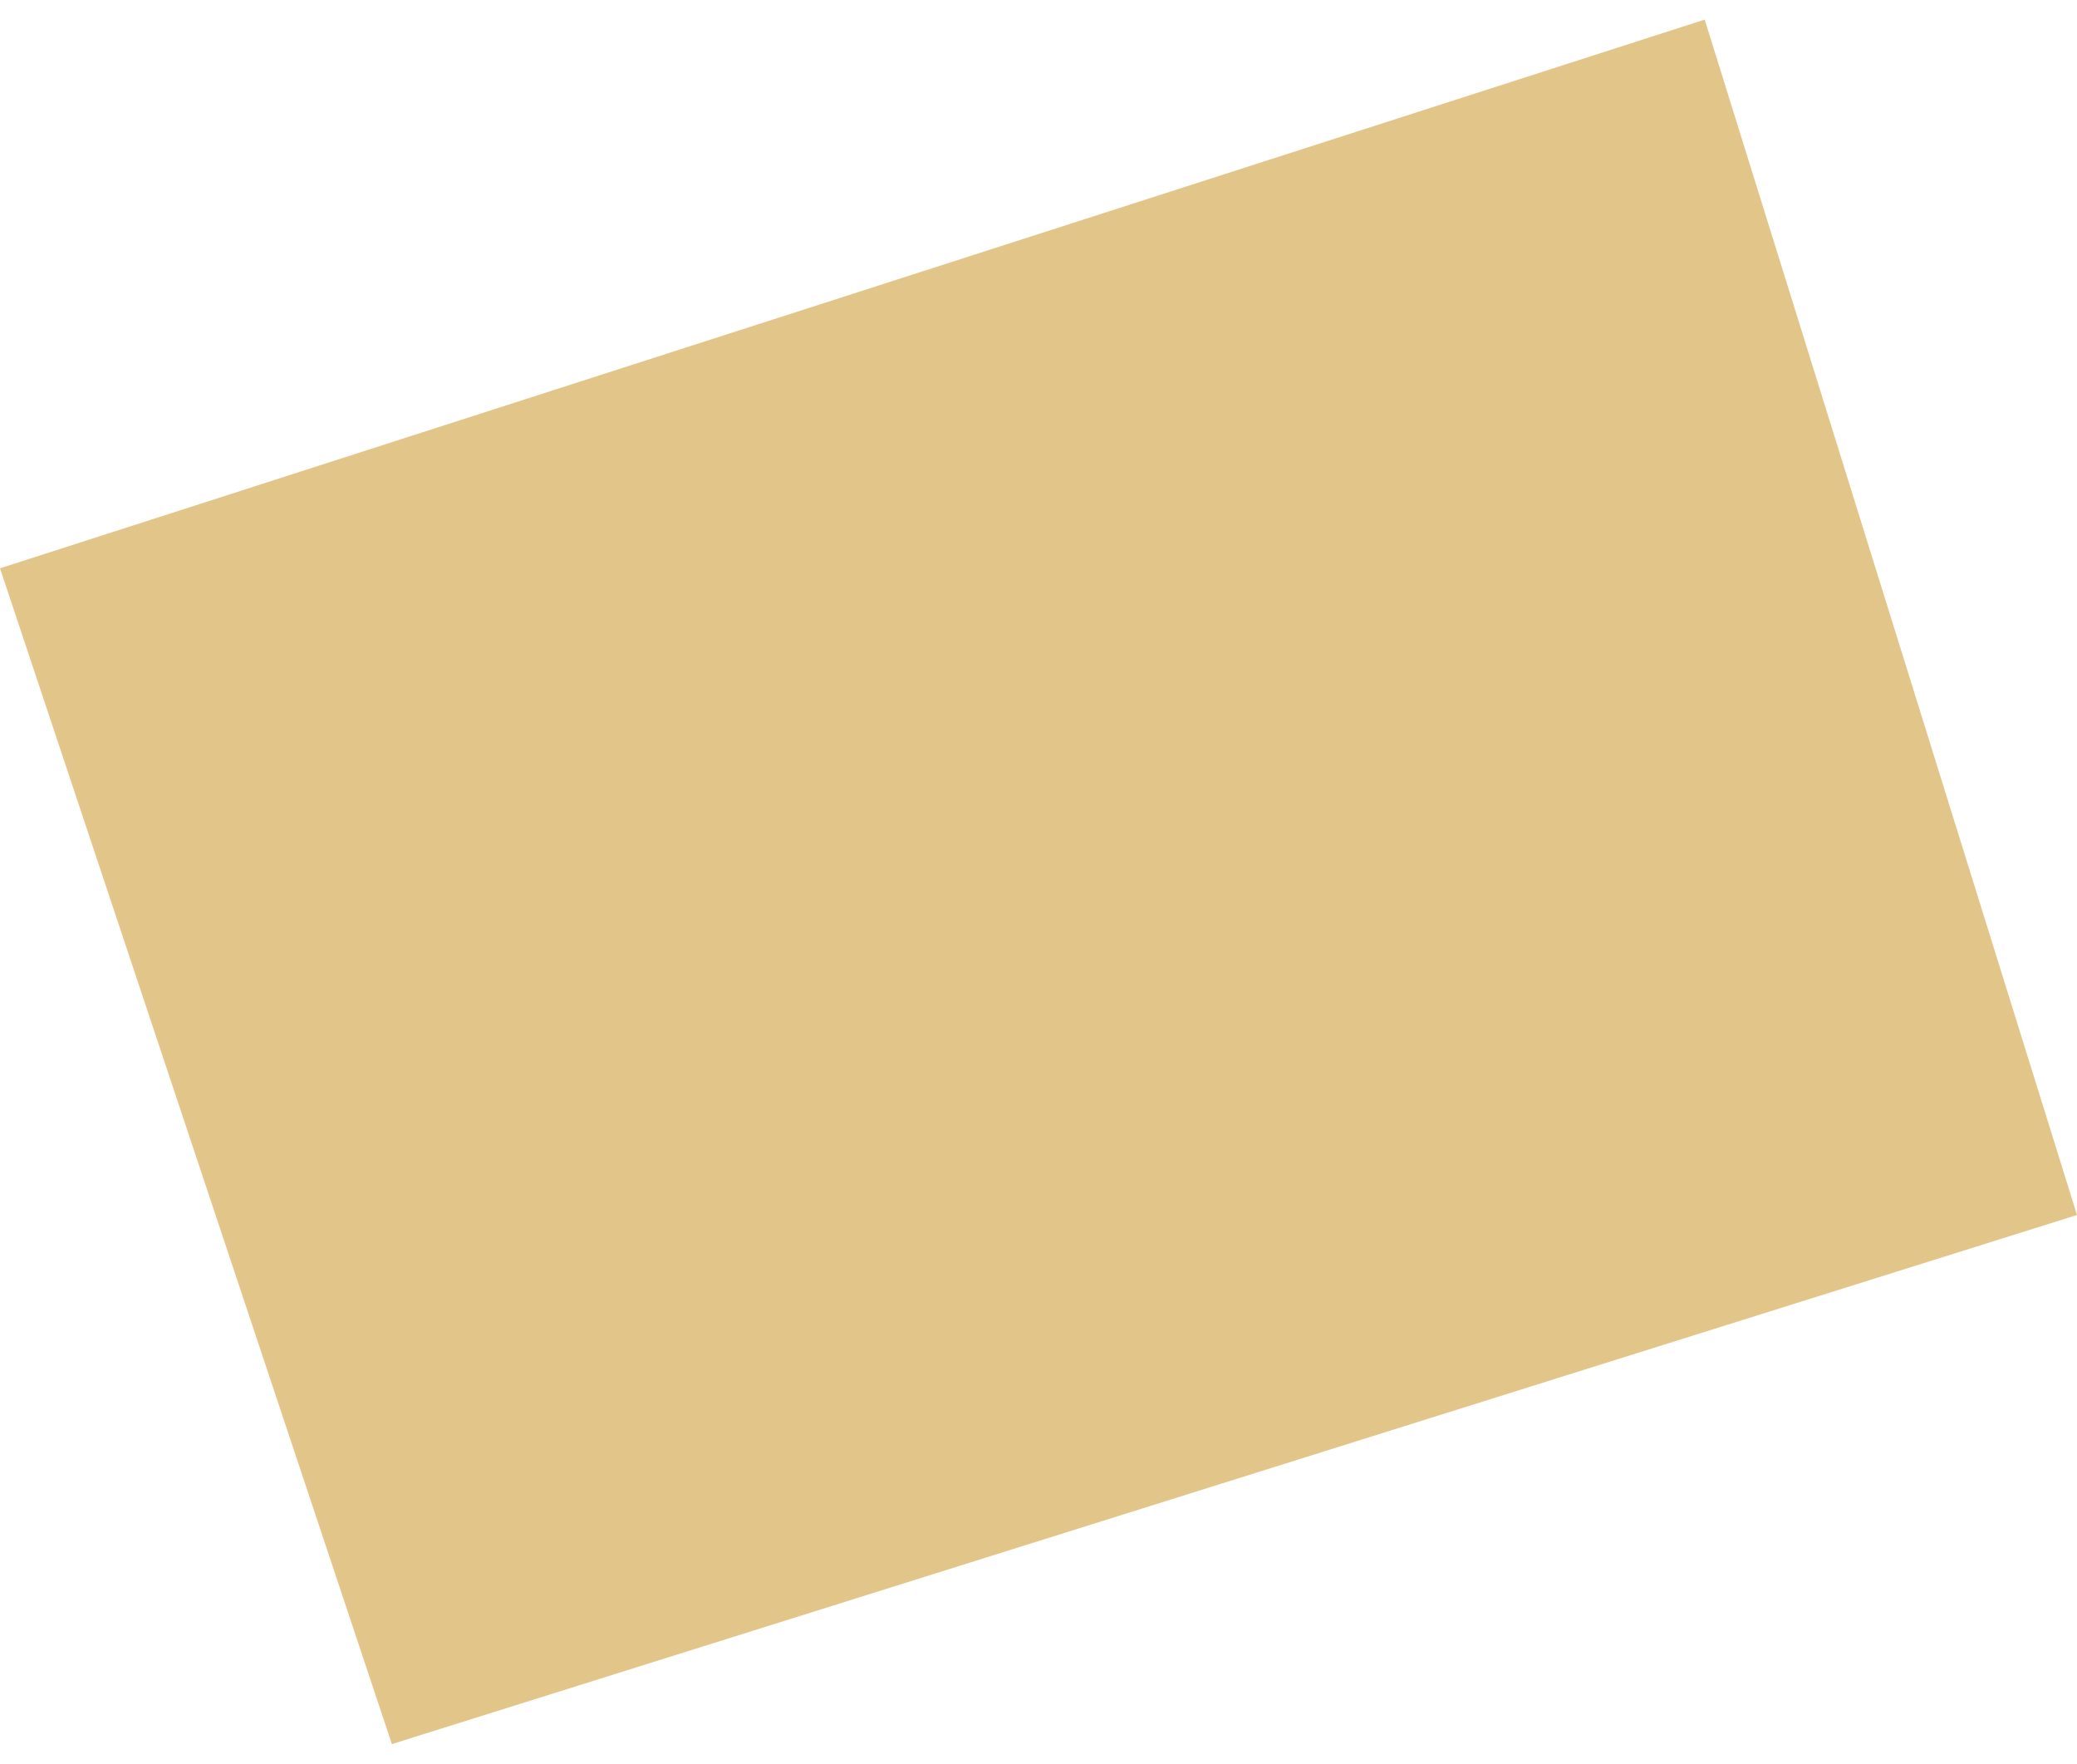 <?xml version="1.0" encoding="UTF-8"?> <svg xmlns="http://www.w3.org/2000/svg" width="53" height="45" viewBox="0 0 53 45" fill="none"><path d="M43.5 0.5L0 14.5L10 44.5L53 31L43.5 0.5Z" fill="#E2C689"></path></svg> 